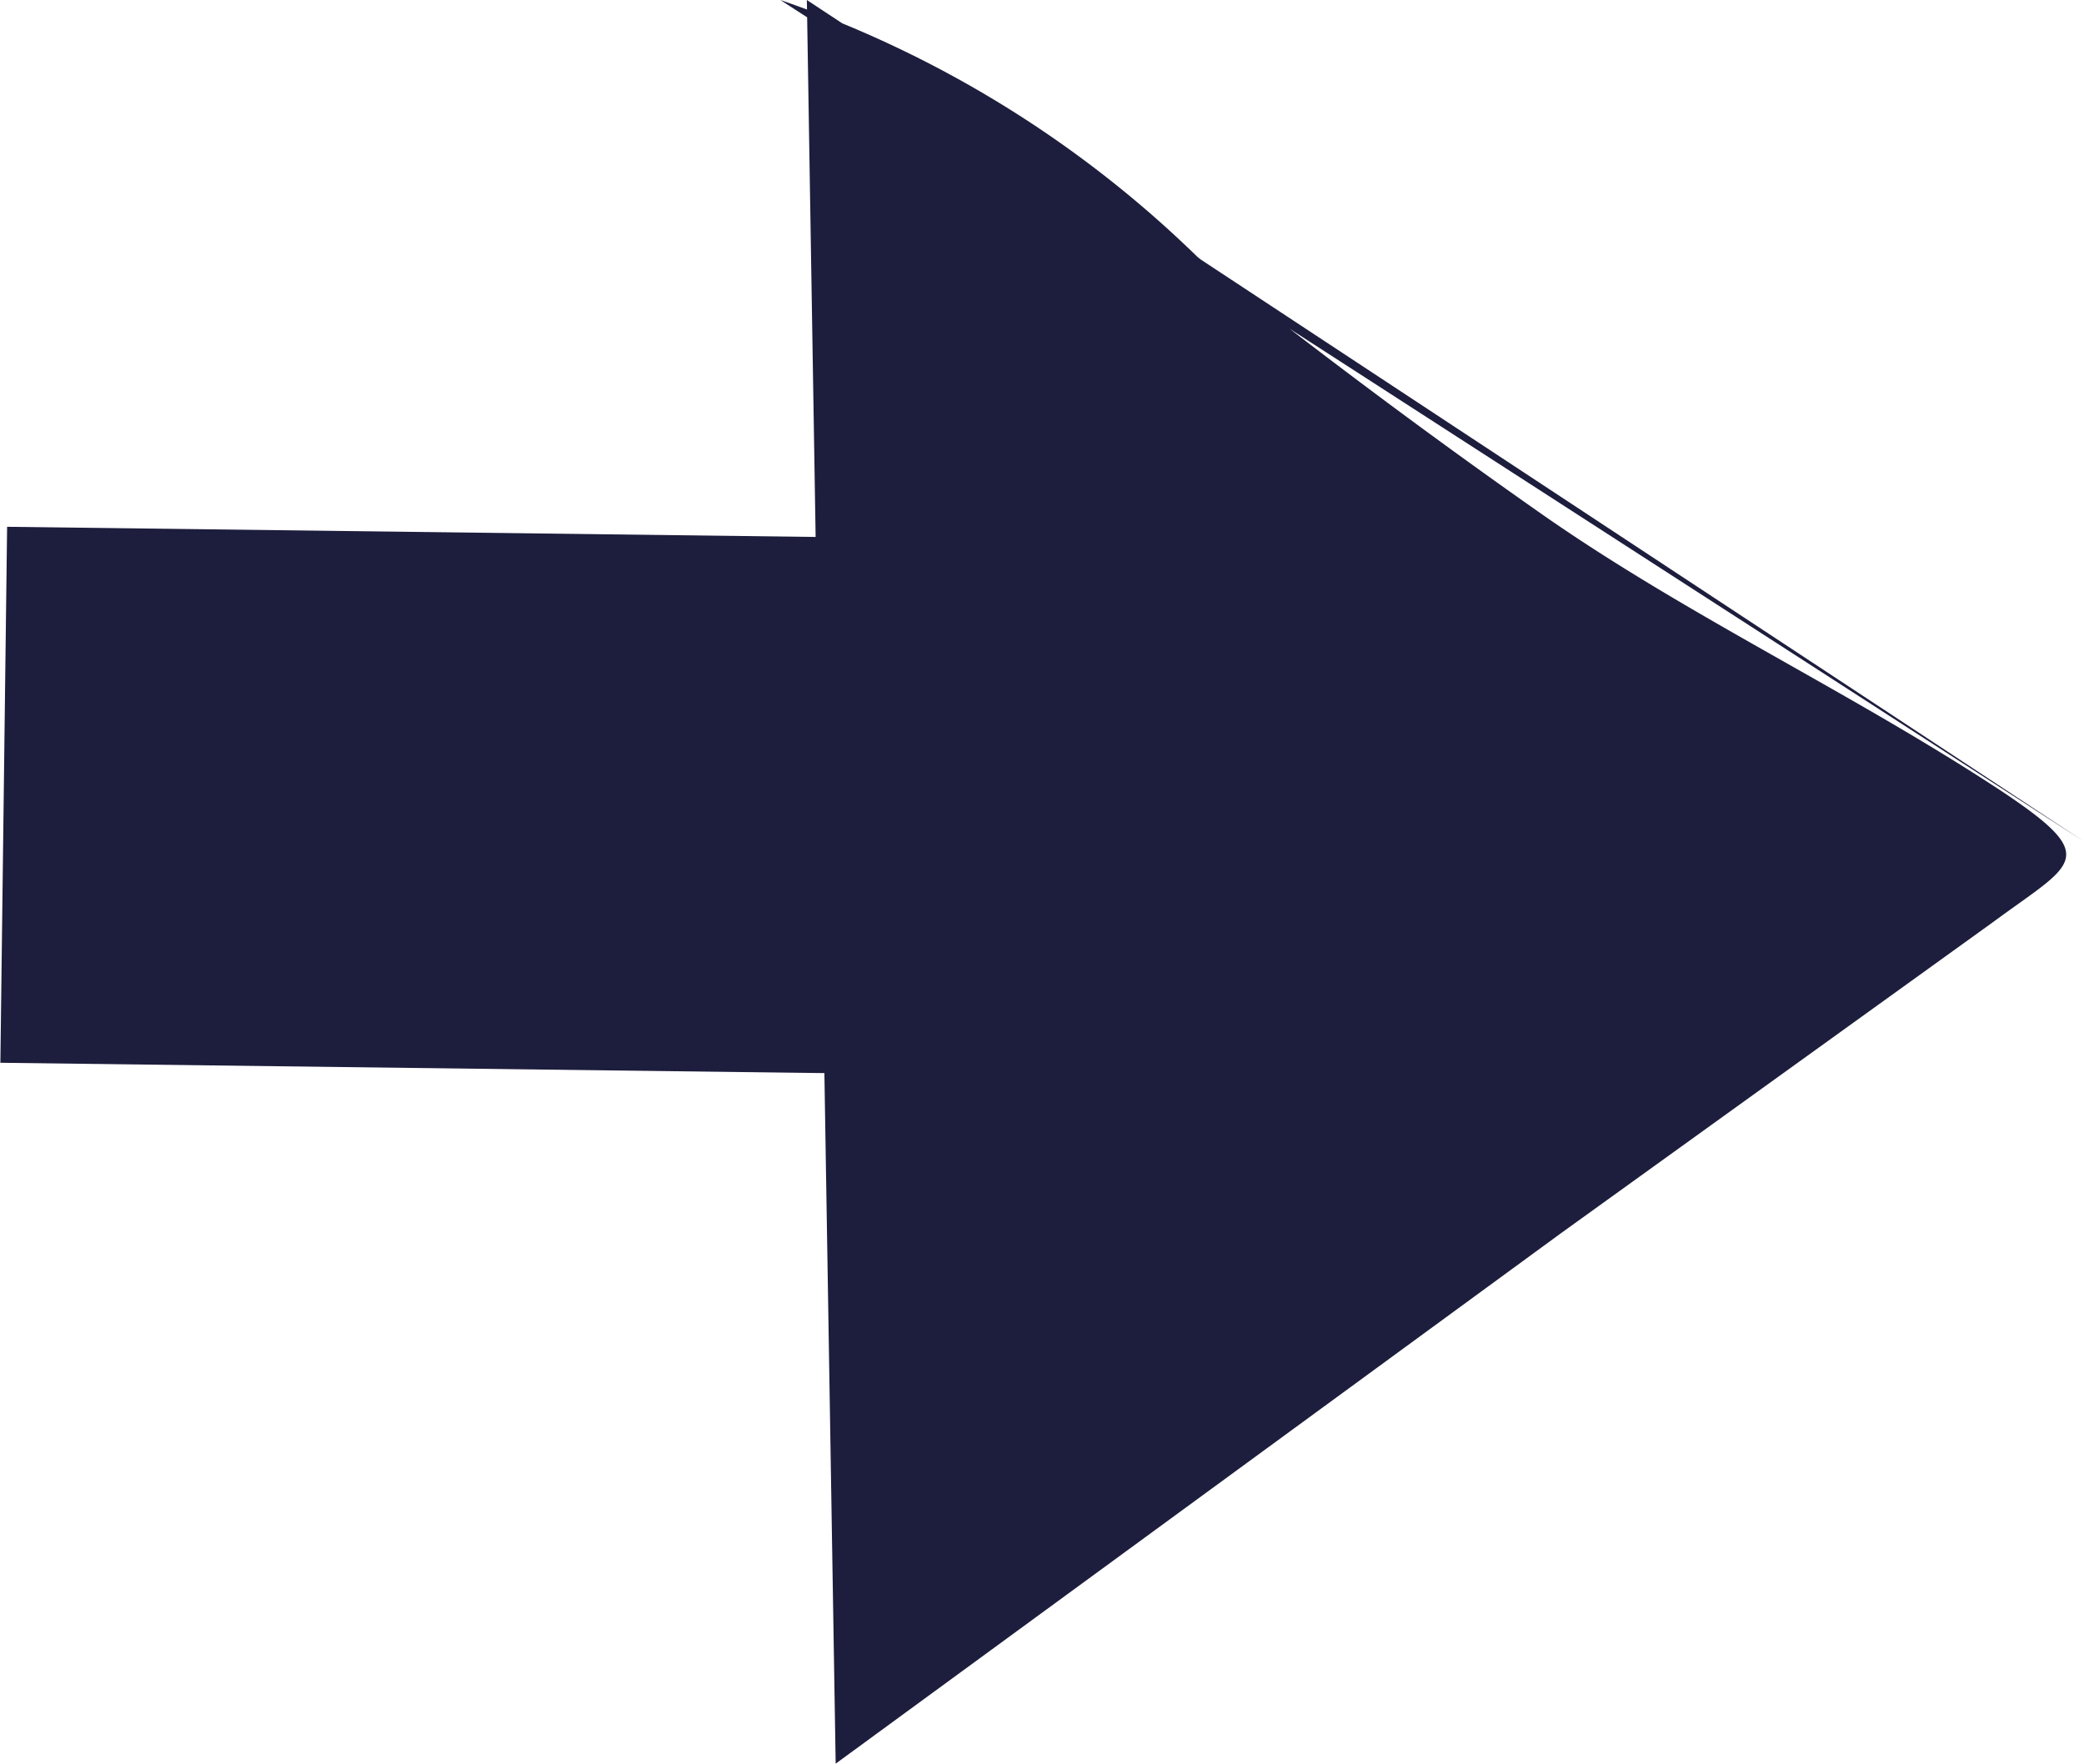 <svg xmlns="http://www.w3.org/2000/svg" viewBox="0 0 18.08 15.3"><defs><style>.cls-1{fill:#1d1d3d;}</style></defs><g id="Layer_2" data-name="Layer 2"><g id="Layer_3" data-name="Layer 3"><path class="cls-1" d="M18.08,7.3,7,0,7.25,15.3l6.29-4.6L17.29,8c.69-.51.95-.55.1-1.12-1.3-.86-2.74-1.53-4-2.41-1-.7-2-1.45-3-2.24A9.69,9.69,0,0,0,6.77,0"/><rect class="cls-1" x="0.03" y="4.64" width="11.05" height="4.65" transform="translate(0.09 -0.07) rotate(0.72)"/></g></g></svg>